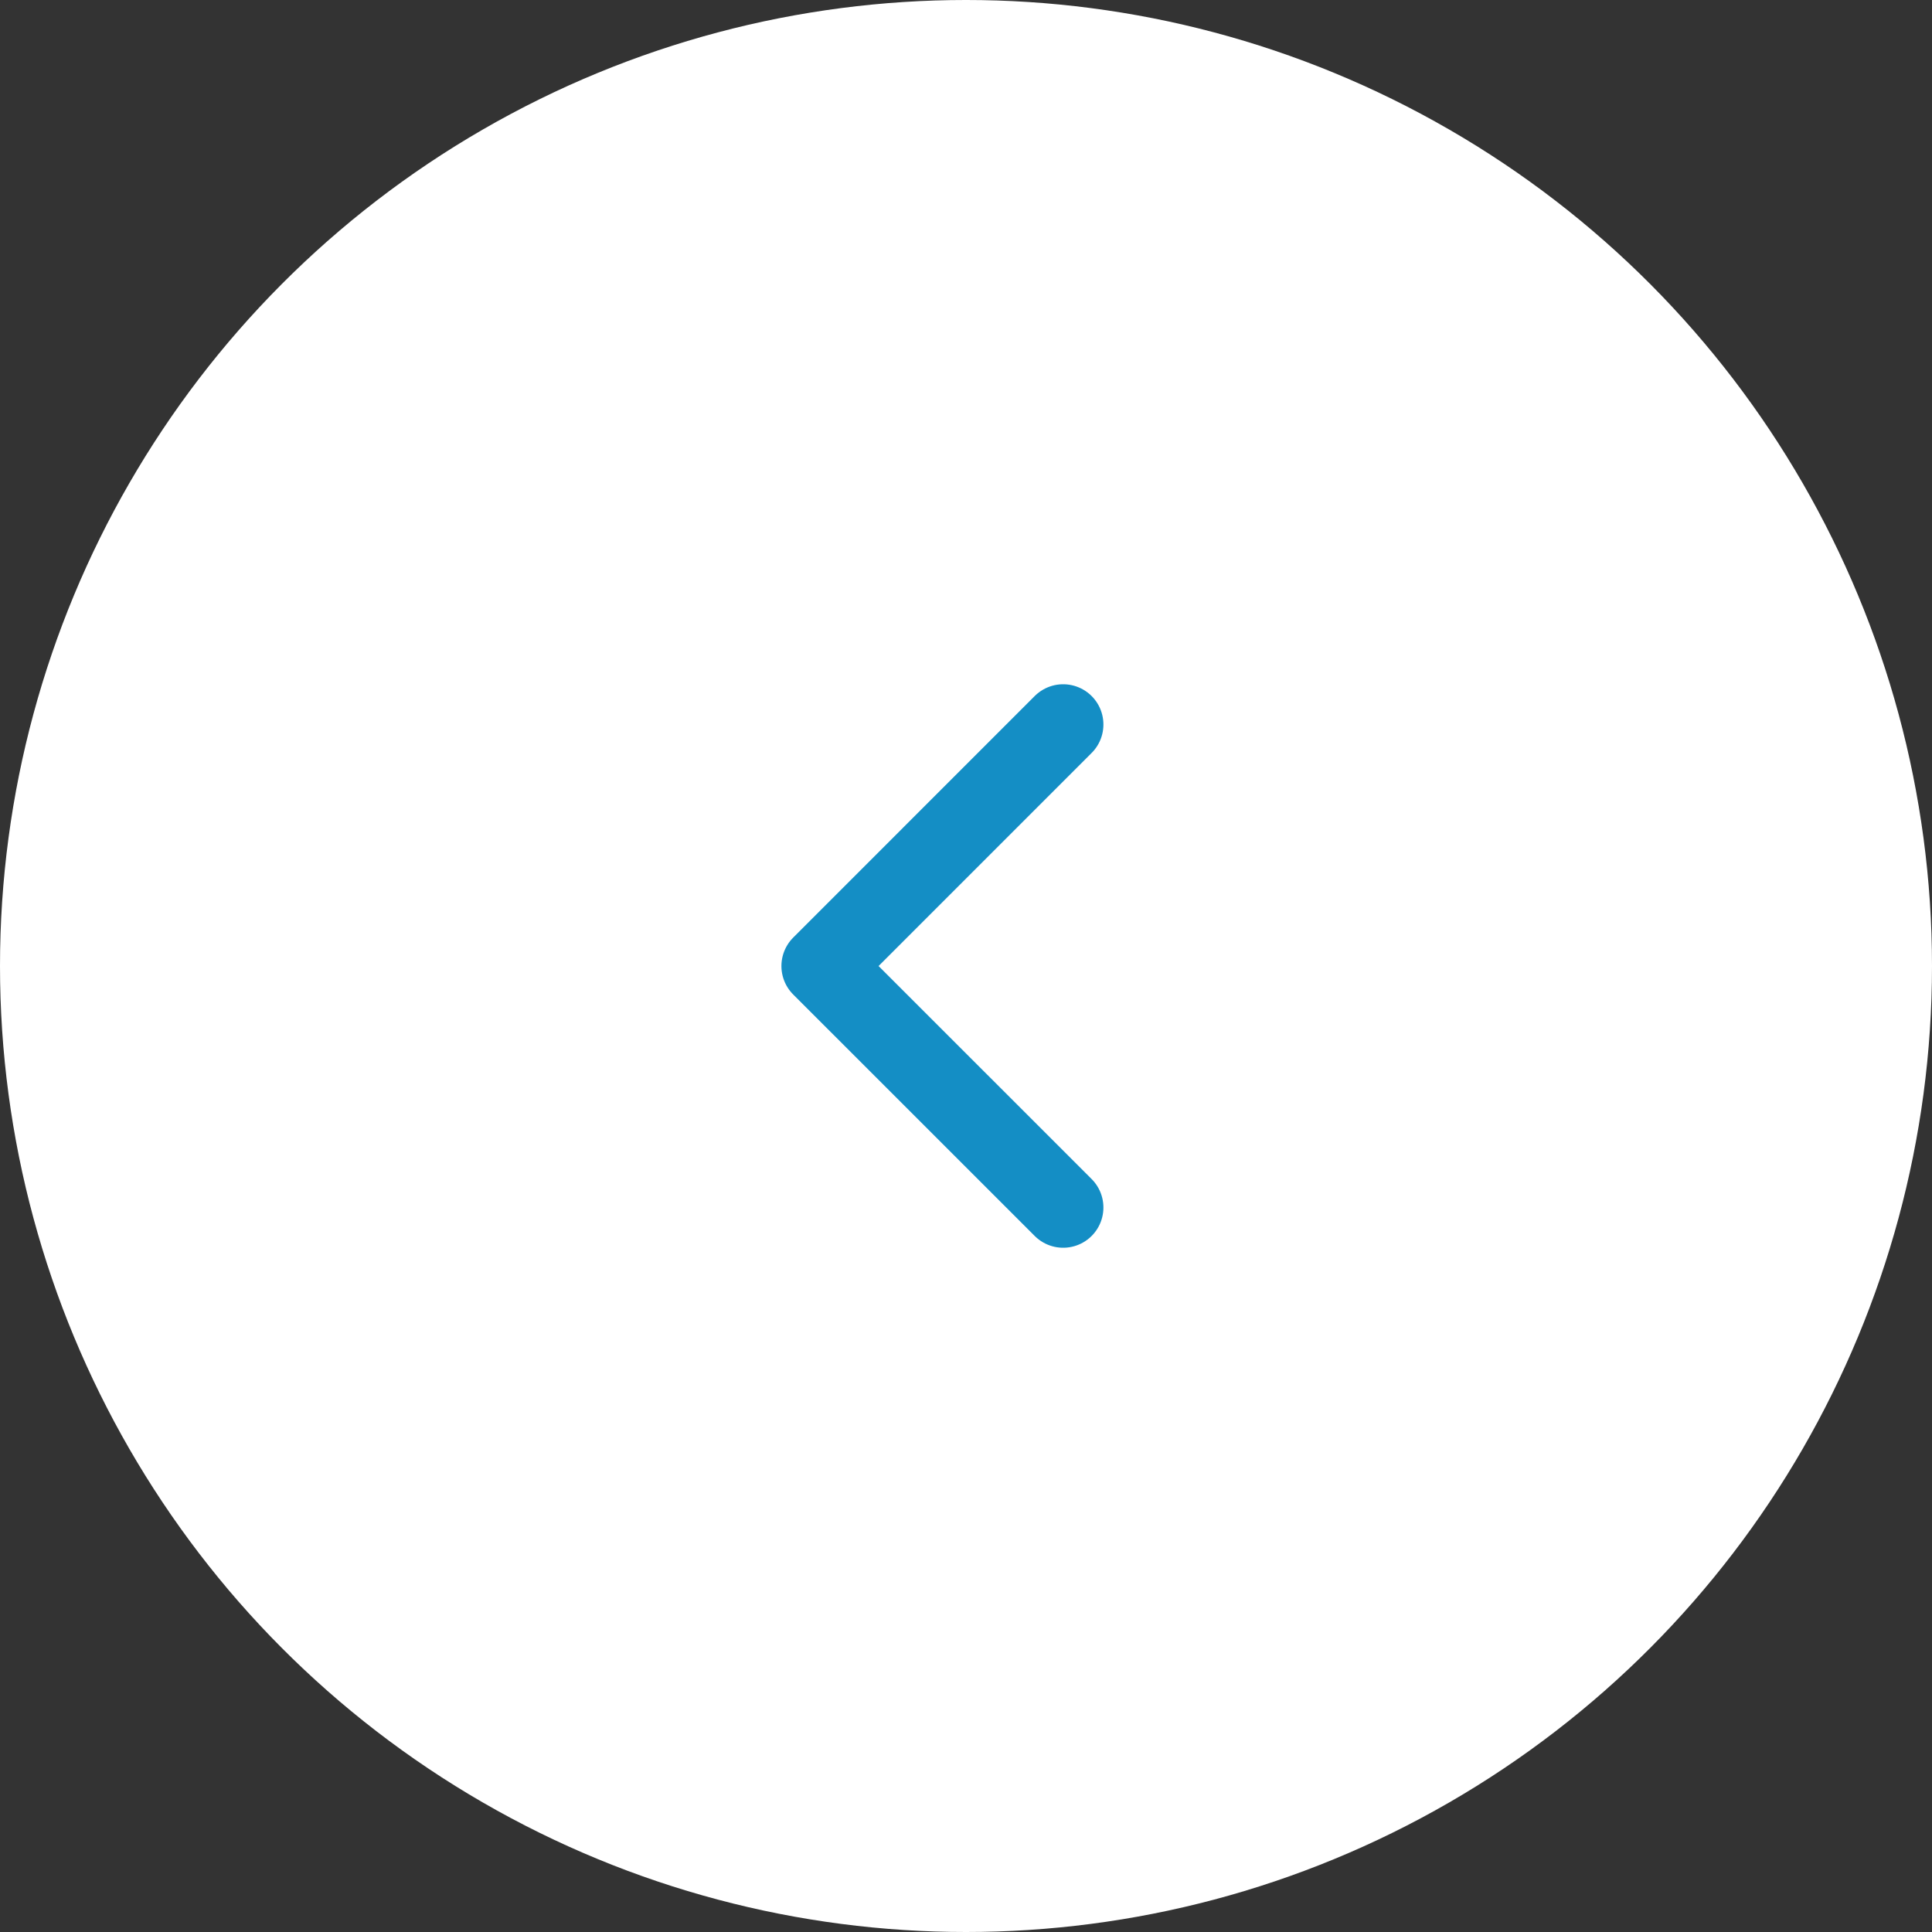 <svg width="48" height="48" viewBox="0 0 48 48" fill="none" xmlns="http://www.w3.org/2000/svg">
<rect x="0" y="0" width="48" height="48" fill="#333333" stroke="none"/>
<circle cx="24" cy="24" r="24" transform="matrix(-1 0 0 1 48 0)" fill="white"/>
<path d="M26.414 18L20.414 24.001L26.414 30" stroke="#148EC5" stroke-width="2" stroke-linecap="round" stroke-linejoin="round"/>
</svg>
